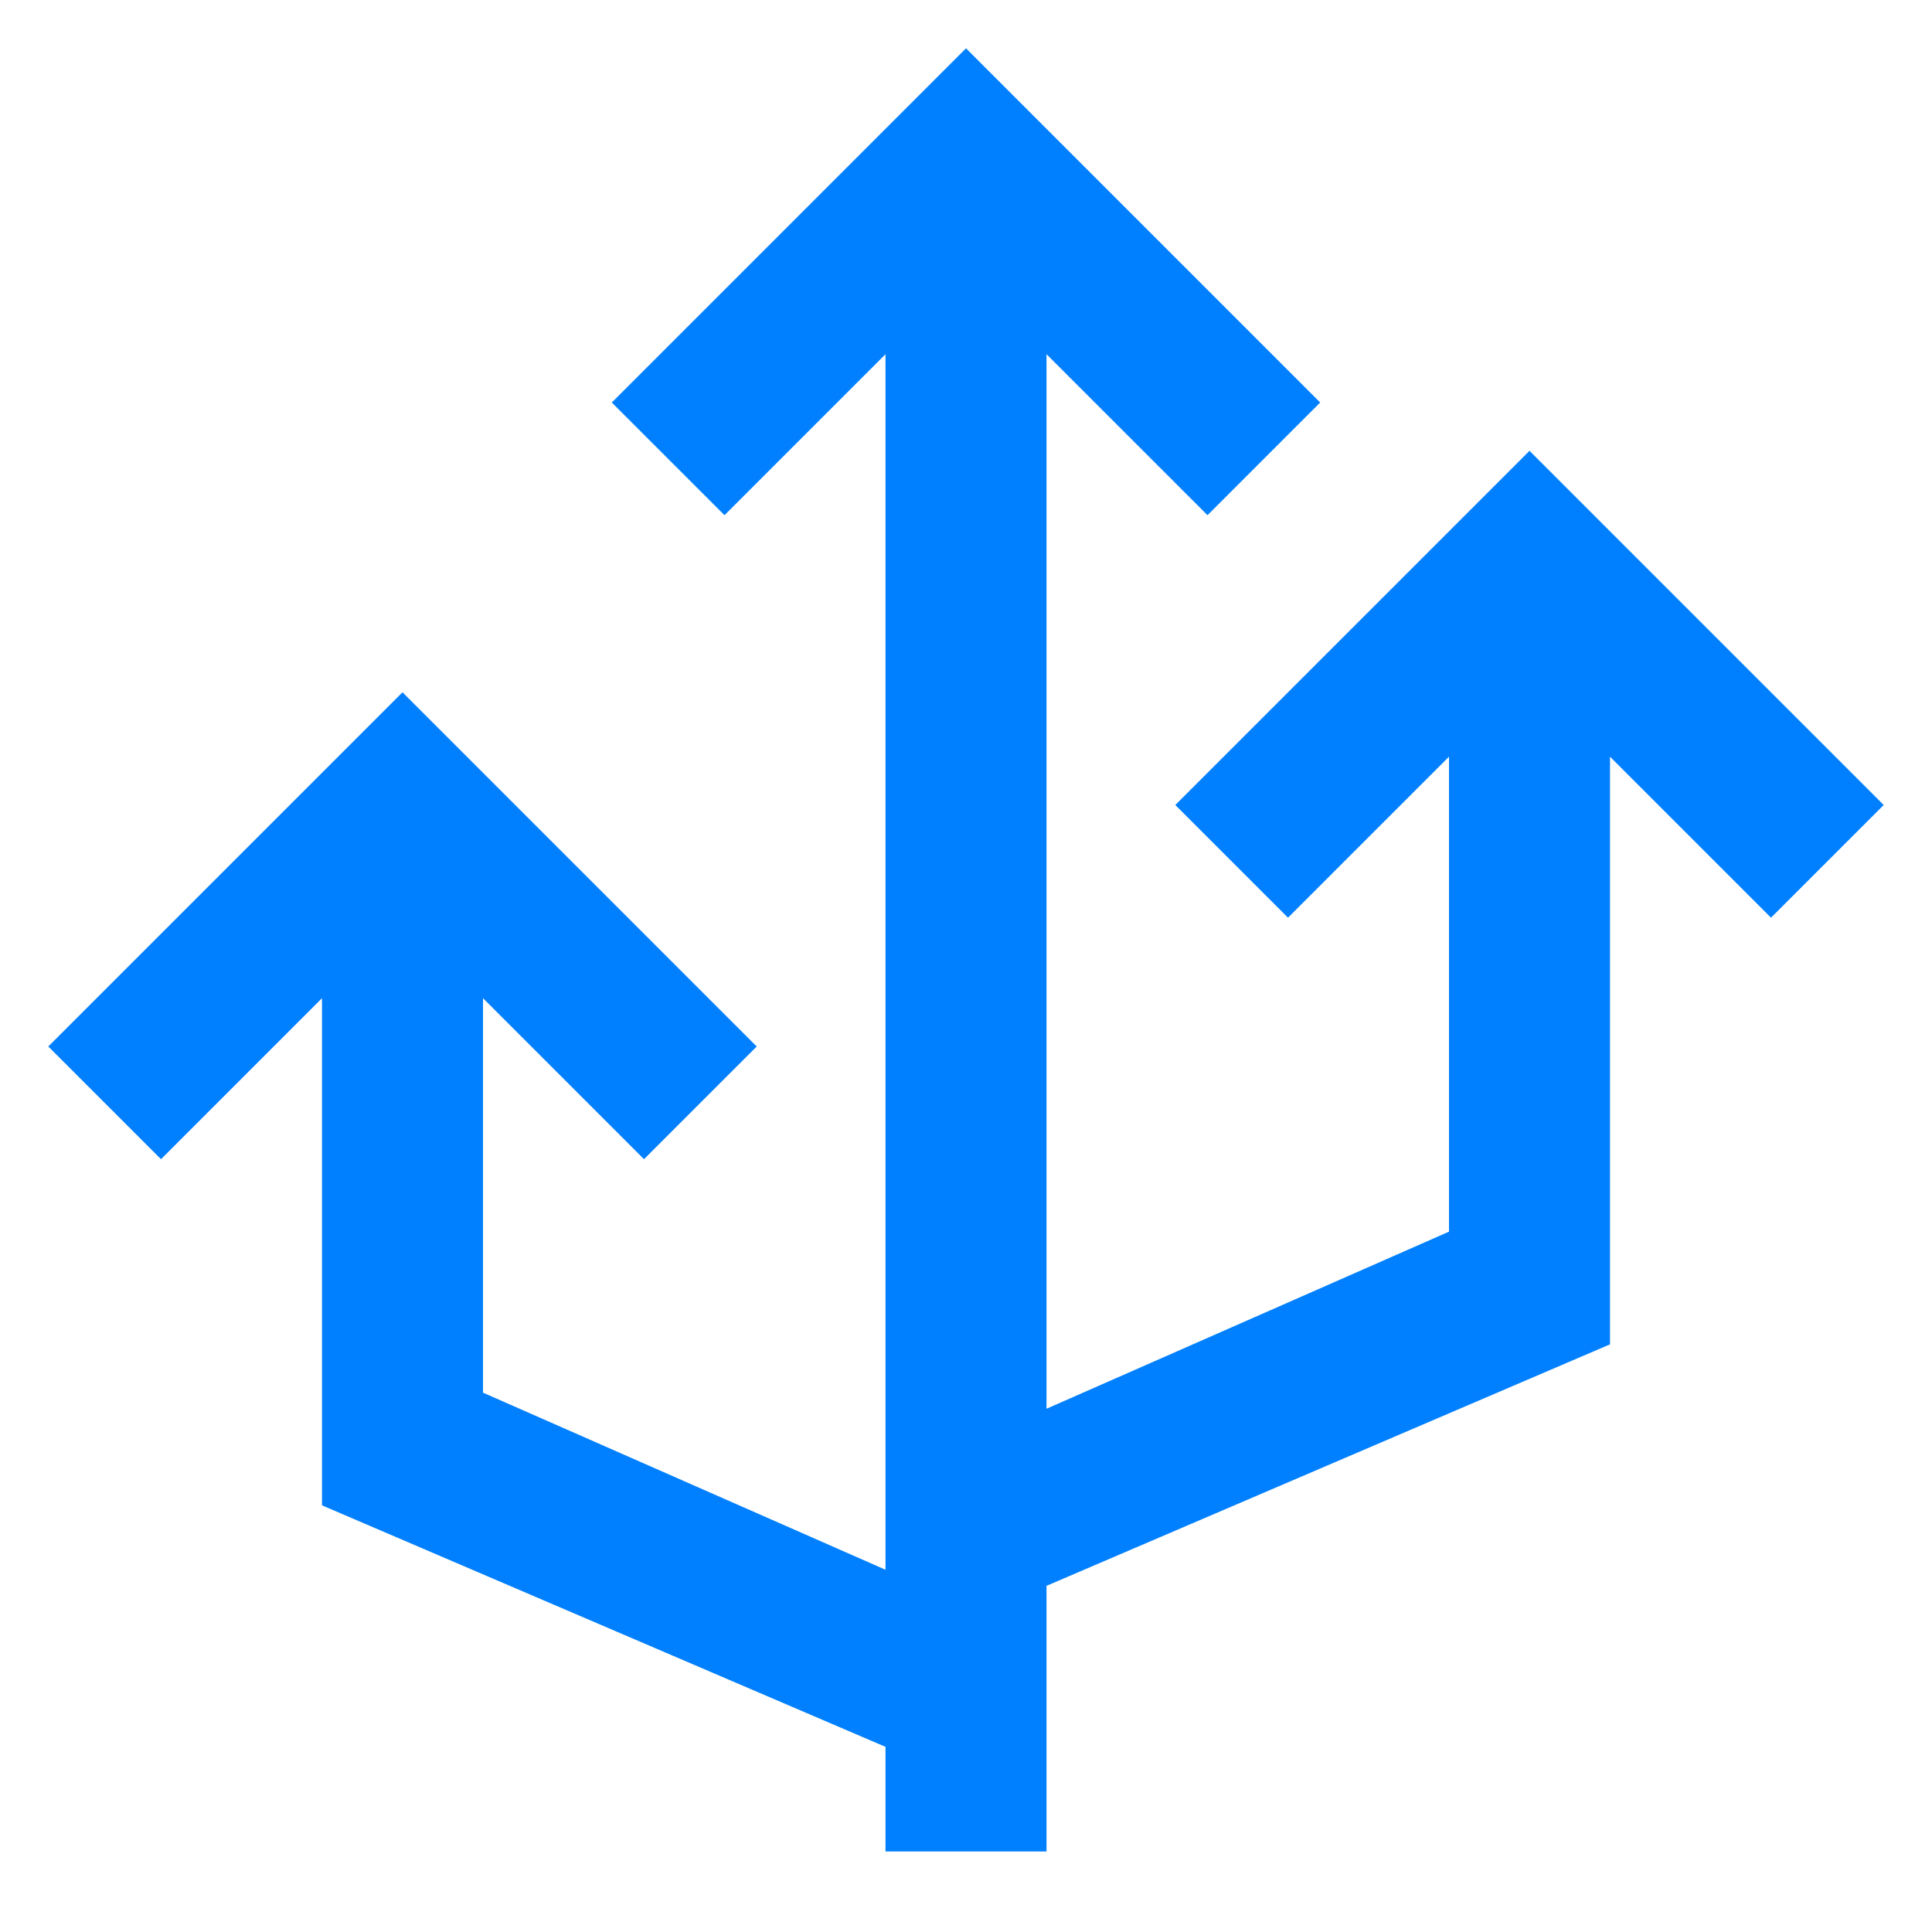 <?xml version="1.0" encoding="UTF-8"?>
<svg xmlns="http://www.w3.org/2000/svg" viewBox="0 0 24 24">
  <path fill="#050000" d="M23.4 10L19 5.6 14.6 10l1.4 1.4 2-2v5.9l-5 2.2V4.4l2 2L16.4 5 12 .6 7.6 5 9 6.4l2-2v15.1l-5-2.2v-4.9l2 2L9.4 13 5 8.6.6 13 2 14.4l2-2v6.3l7 3V23h2v-3.3l7-3V9.4l2 2z" style="fill: #0080ff;"></path>
</svg>
